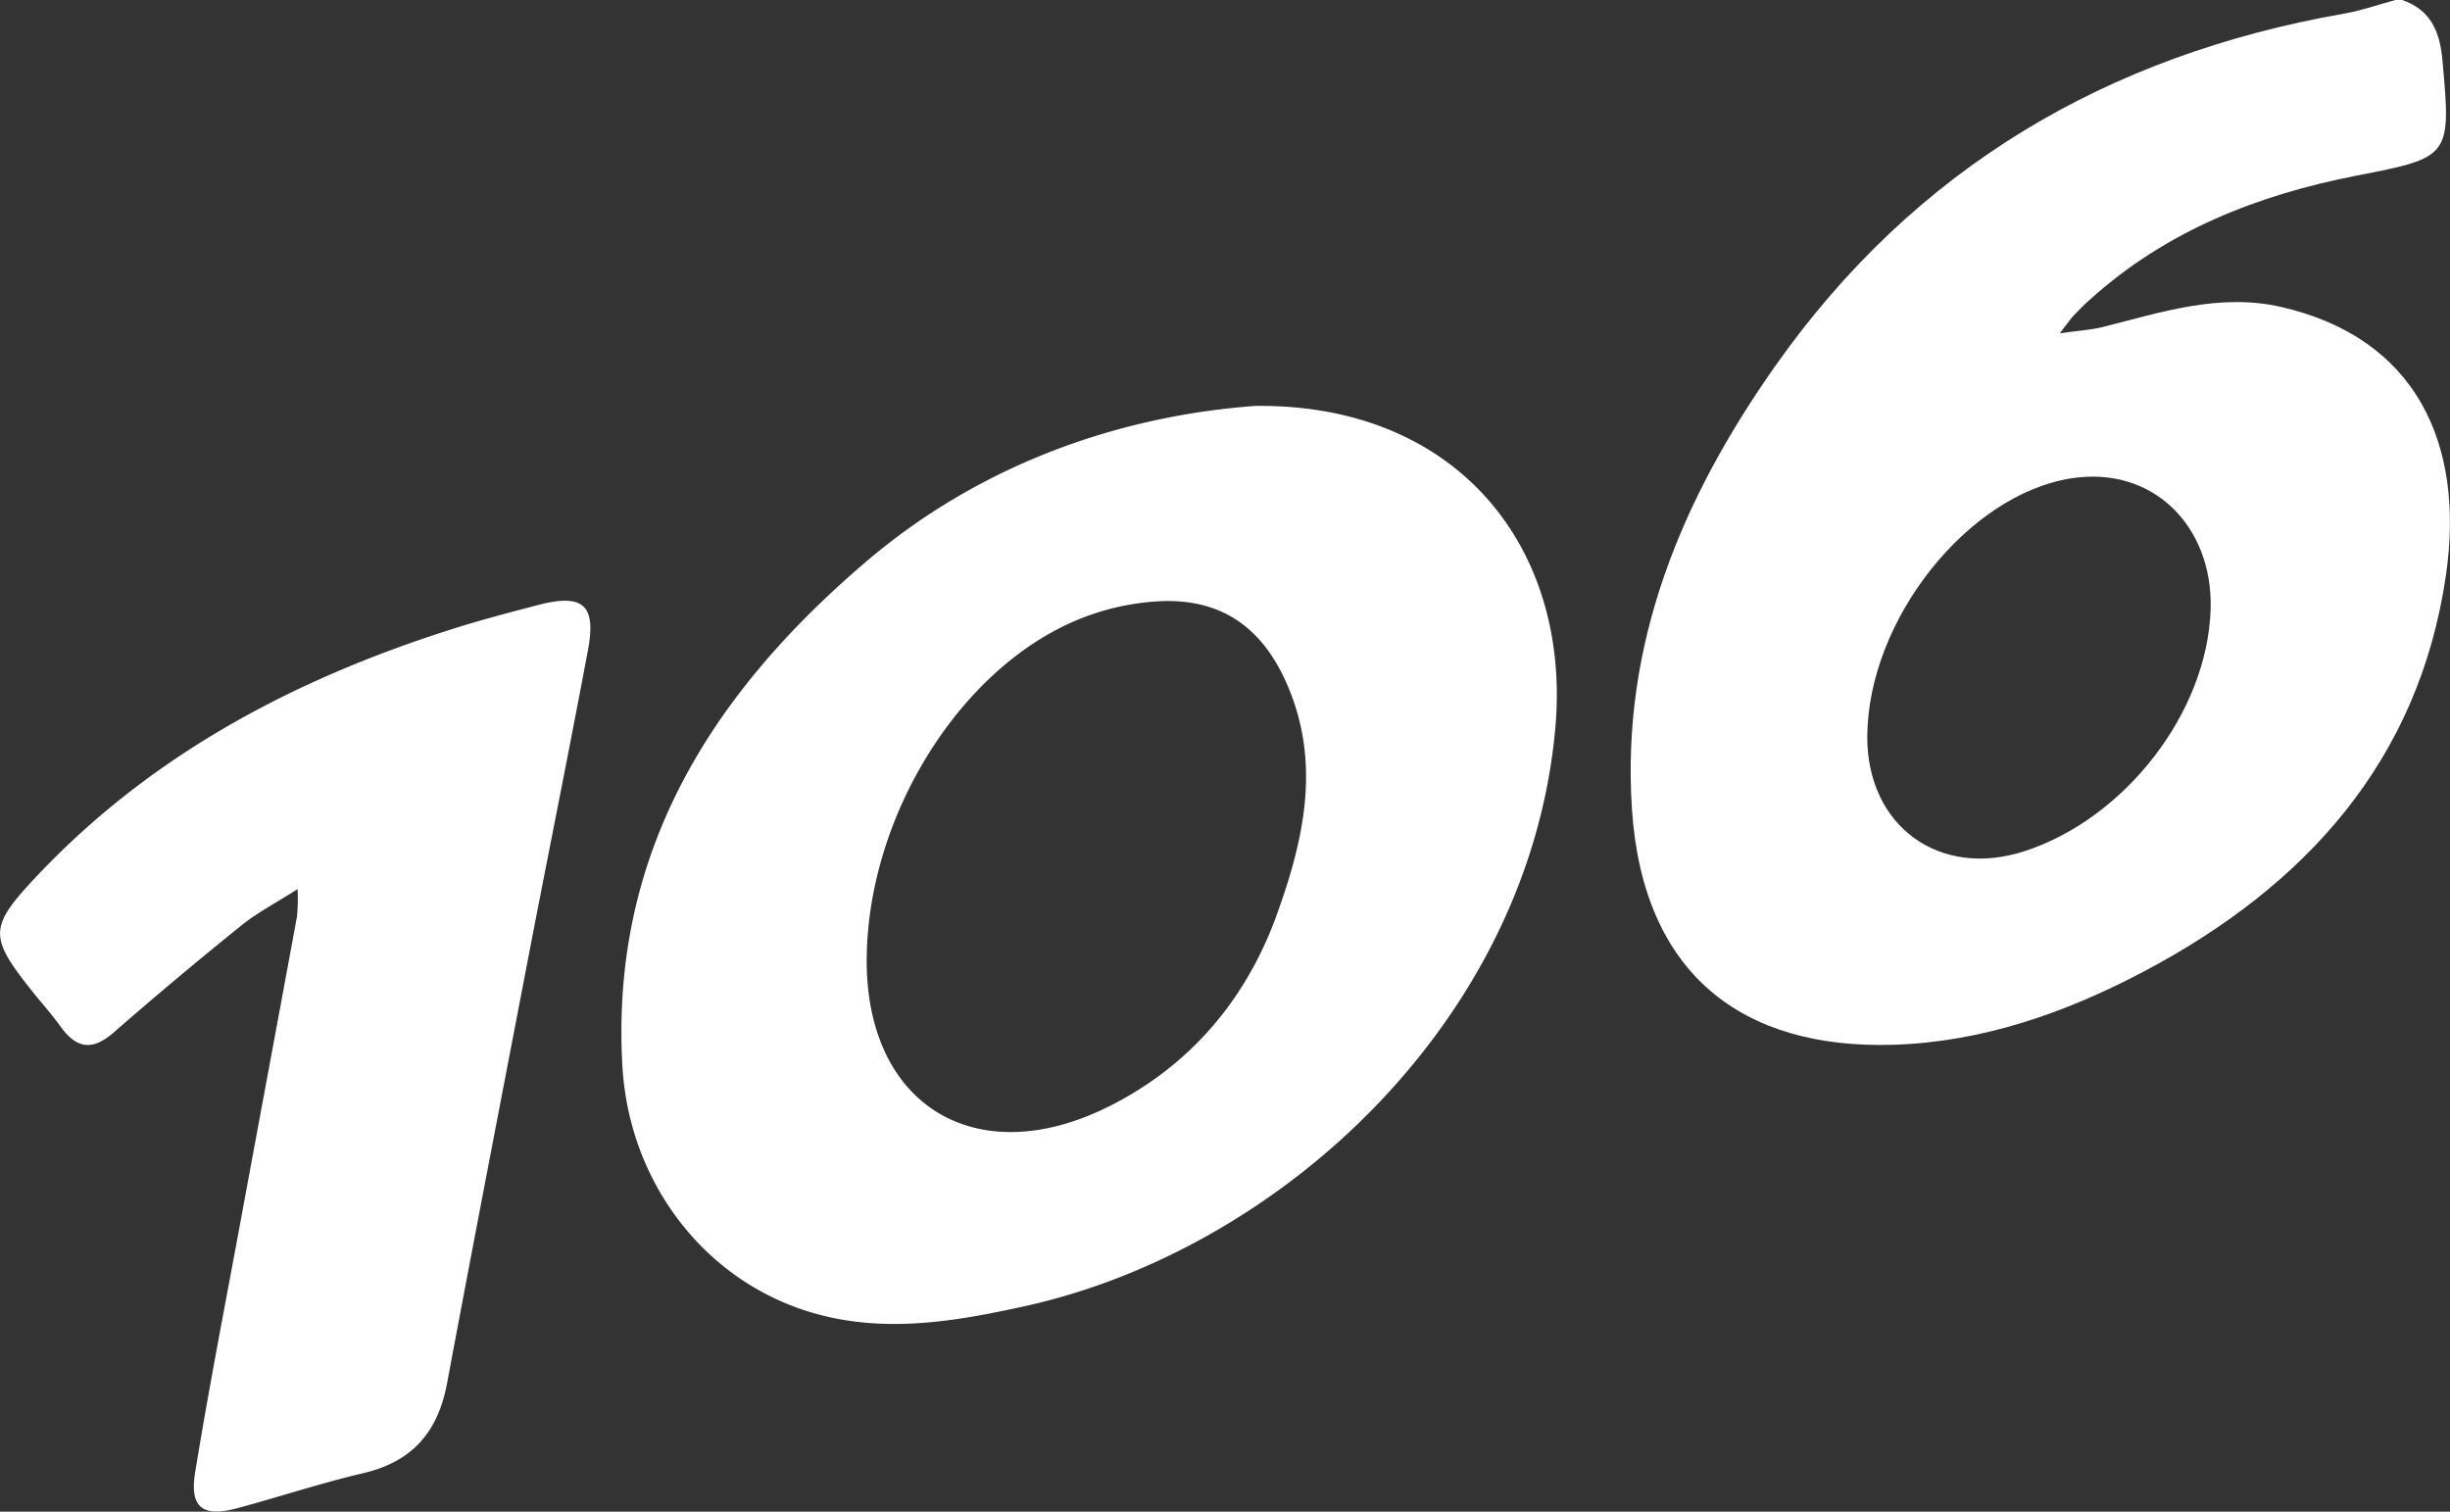 <svg xmlns="http://www.w3.org/2000/svg" viewBox="0 0 400 246.83"><rect x="0" y="0" width="400" height="246.83" fill="#333333" stroke="none"/><defs><style>.cls-1{fill:#fff;}</style></defs><g id="Layer_2" data-name="Layer 2"><g id="design"><path class="cls-1" d="M392.19,0c4.64,1.58,6.15,5.17,6.56,9.69,1.48,16,1.32,16-14.08,19-16.08,3.15-31,9-43.39,20.17-1,.86-1.88,1.77-2.76,2.7-.5.53-.9,1.15-2.23,2.86,3-.43,5-.54,6.92-1,9.6-2.42,19.14-5.61,29.23-3.3,22,5.05,30,22.27,26.91,43.73-4.4,30.36-22.9,50.81-49.38,64.8-12.81,6.76-26.36,11.5-40.87,11.94-24.55.75-40.87-11.44-42.66-38.48s8.12-50.67,23.39-72.34C312.6,27.46,344,9,382.73,2.22c2.83-.49,5.57-1.47,8.36-2.22ZM304.86,120.2c-.08,14.66,11.76,23.31,25.68,18.78,16.27-5.28,29.85-22.52,30.38-39.5.41-13.41-9.3-23.5-22.81-21.37C321.31,80.76,305,101.15,304.86,120.2Z"/><path class="cls-1" d="M204.94,66.28c33-.39,51.56,23.19,49,52.46-4.19,47.77-44.83,85.37-86.79,94.57-10.76,2.36-21.65,4.25-32.72,1.52-18.57-4.56-31.66-21.13-32.81-40.69-2-34.65,14.34-60.57,39.28-82C160.17,75.49,183.3,67.86,204.94,66.28ZM141.5,156.62c-.12,24,18,34.87,39.62,24,13.09-6.57,22.27-17.31,27.29-31.14,4.47-12.35,7.33-24.89,1.7-37.79-4.08-9.35-10.85-14.06-21-13.51a40.51,40.51,0,0,0-12.24,2.65C157.08,108.44,141.66,133,141.5,156.62Z"/><path class="cls-1" d="M48.59,145.18c-3.59,2.28-6.64,3.86-9.27,6q-10.51,8.47-20.7,17.35c-3.41,3-6,2.83-8.66-.82-1.5-2.09-3.23-4-4.82-6-6.93-8.76-7-10.3.79-18.58C24.68,123.22,48,110.92,73.77,102.73c4.71-1.5,9.5-2.75,14.29-4,7.18-1.82,9.31.11,7.93,7.43-2.9,15.47-6,30.9-9,46.35-4.69,24.45-9.42,48.88-14,73.35-1.47,7.88-5.6,12.76-13.56,14.65-7,1.64-13.75,3.87-20.64,5.74-5.7,1.54-7.88-.07-6.92-5.9,2.24-13.73,4.9-27.38,7.43-41.06,3.05-16.56,6.15-33.1,9.19-49.67A32,32,0,0,0,48.59,145.18Z"/></g></g></svg>